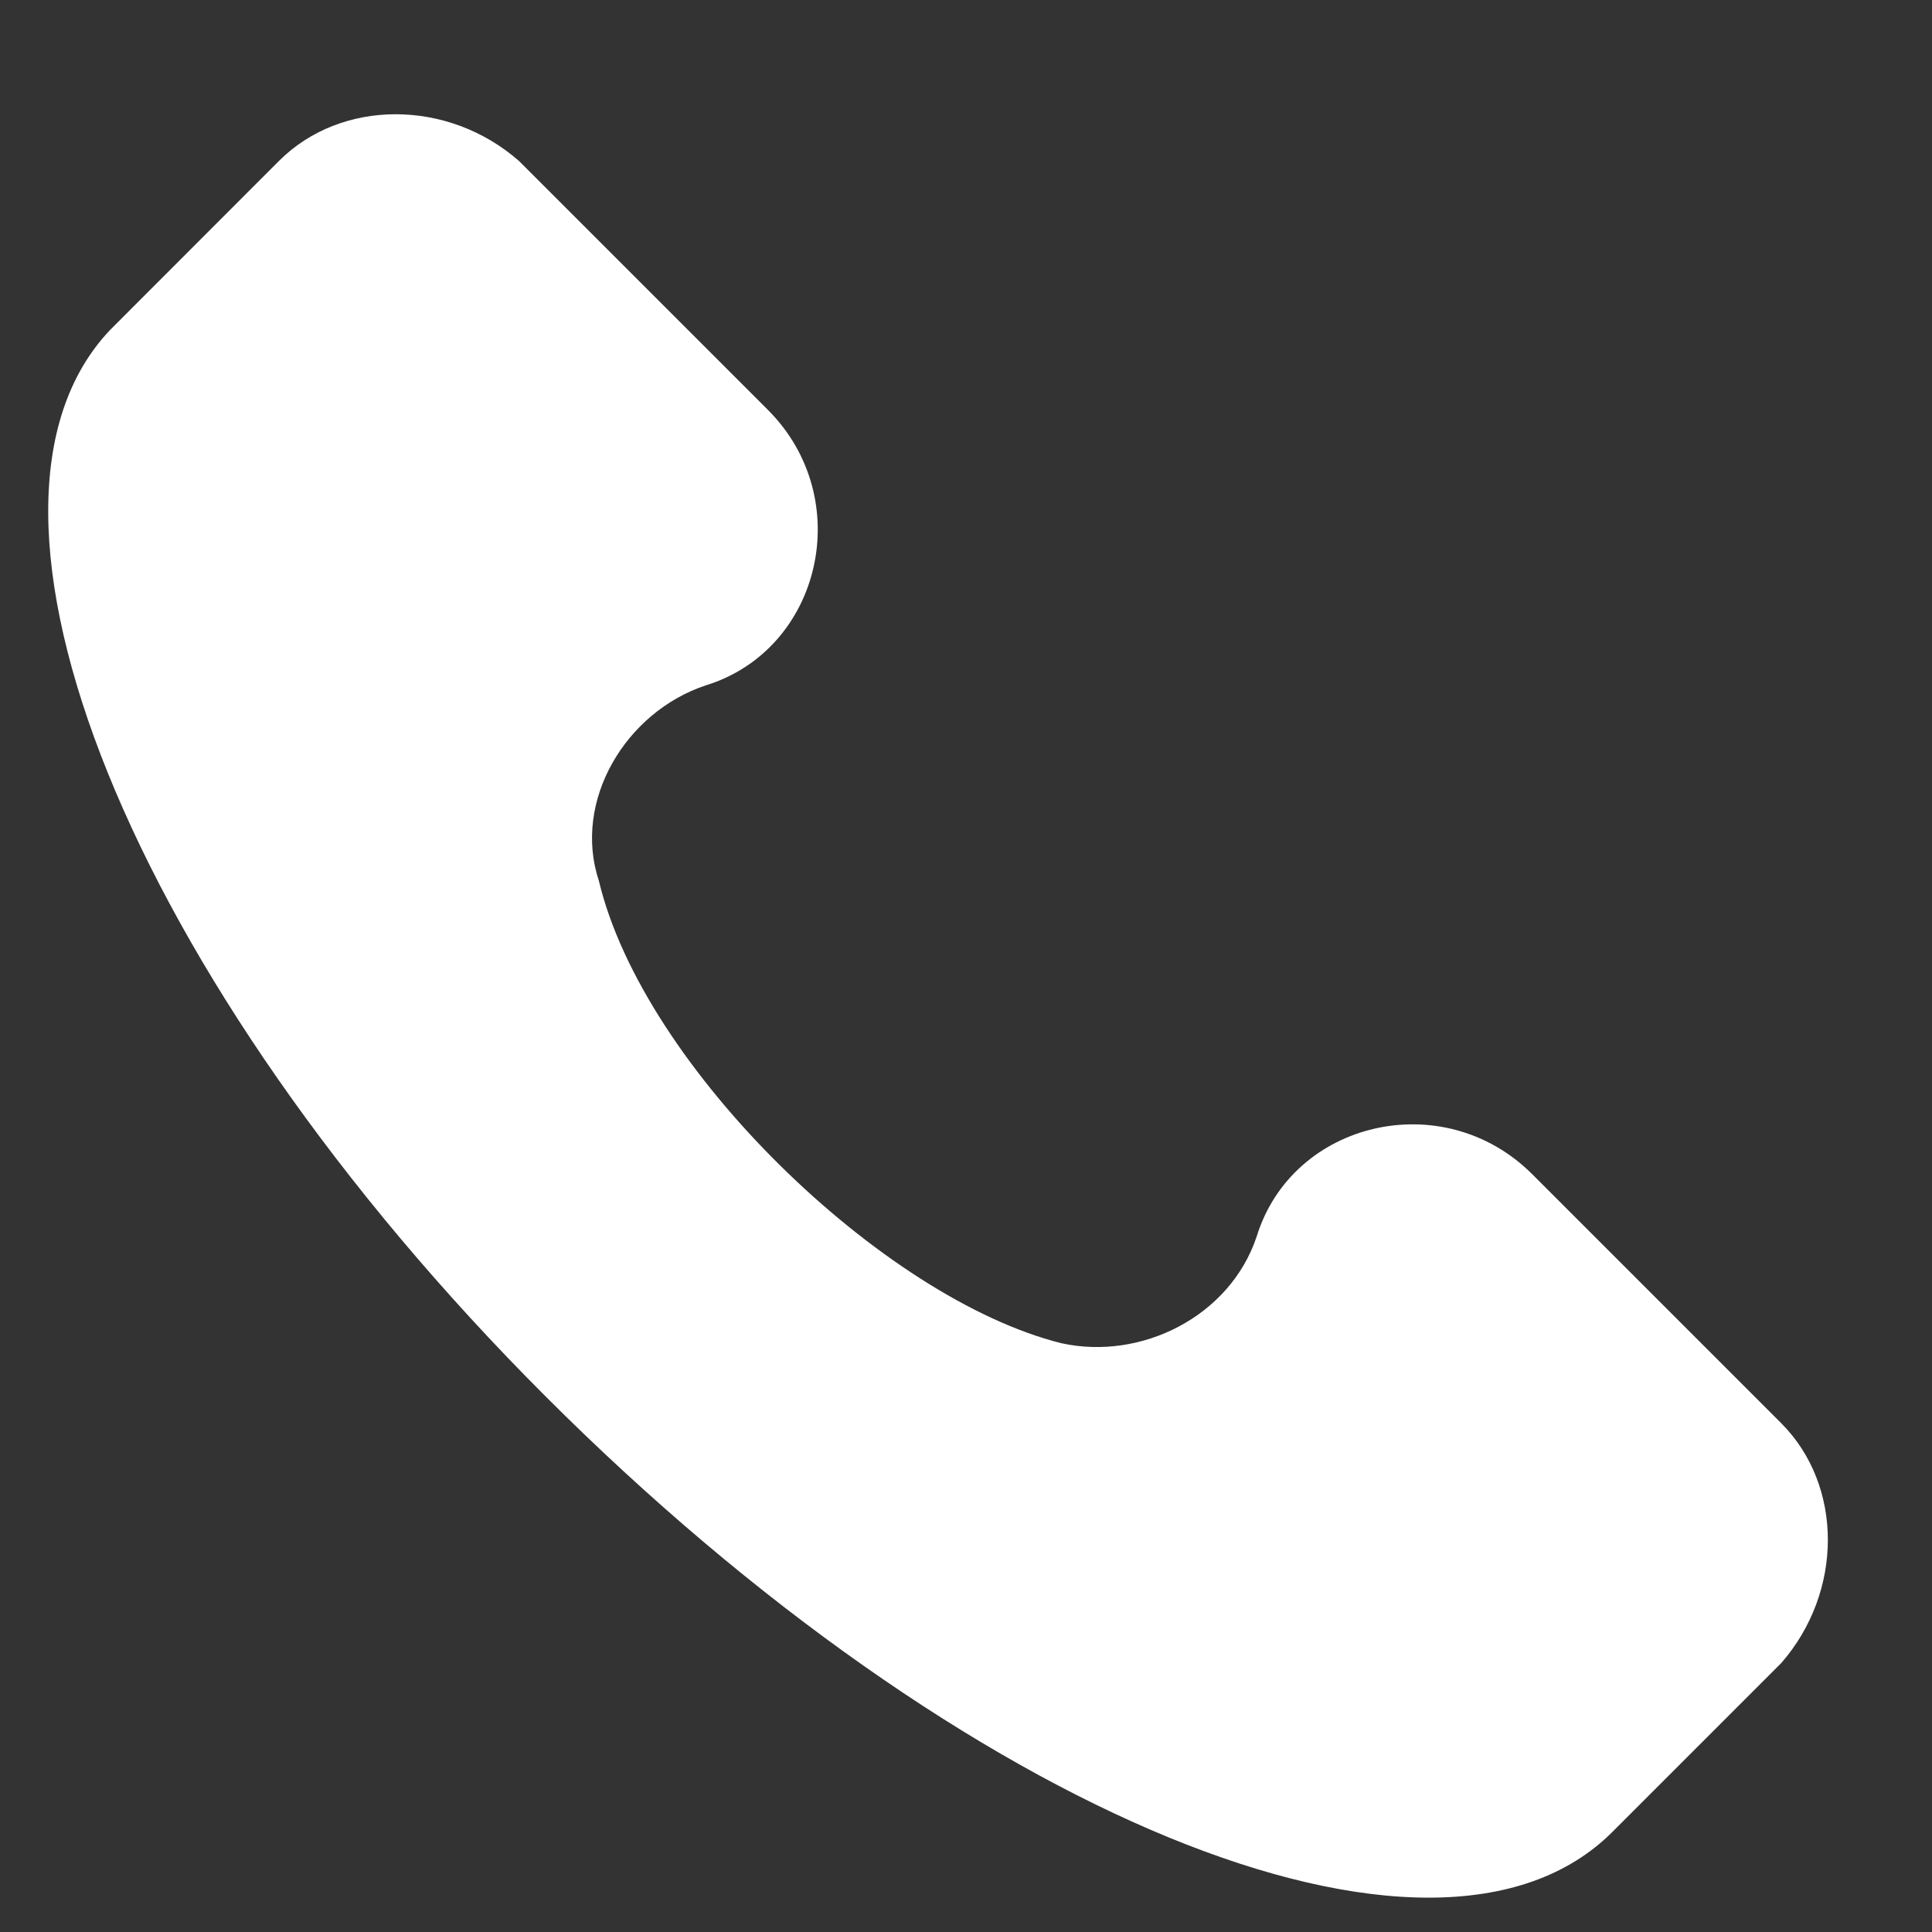 <svg width="13" height="13" viewBox="0 0 13 13" fill="none" xmlns="http://www.w3.org/2000/svg">
<rect x="0" y="0" width="13" height="13" fill="#333333" stroke="none"/>
<path d="M11.985 9.576L10.31 7.901C9.712 7.303 8.696 7.542 8.456 8.32C8.277 8.858 7.679 9.157 7.141 9.038C5.944 8.739 4.33 7.184 4.03 5.928C3.851 5.389 4.21 4.791 4.748 4.612C5.526 4.373 5.765 3.356 5.167 2.758L3.492 1.083C3.014 0.664 2.296 0.664 1.877 1.083L0.741 2.22C-0.395 3.416 0.861 6.586 3.672 9.397C6.483 12.207 9.652 13.523 10.849 12.327L11.985 11.191C12.404 10.712 12.404 9.995 11.985 9.576Z" fill="white"/>
</svg>
